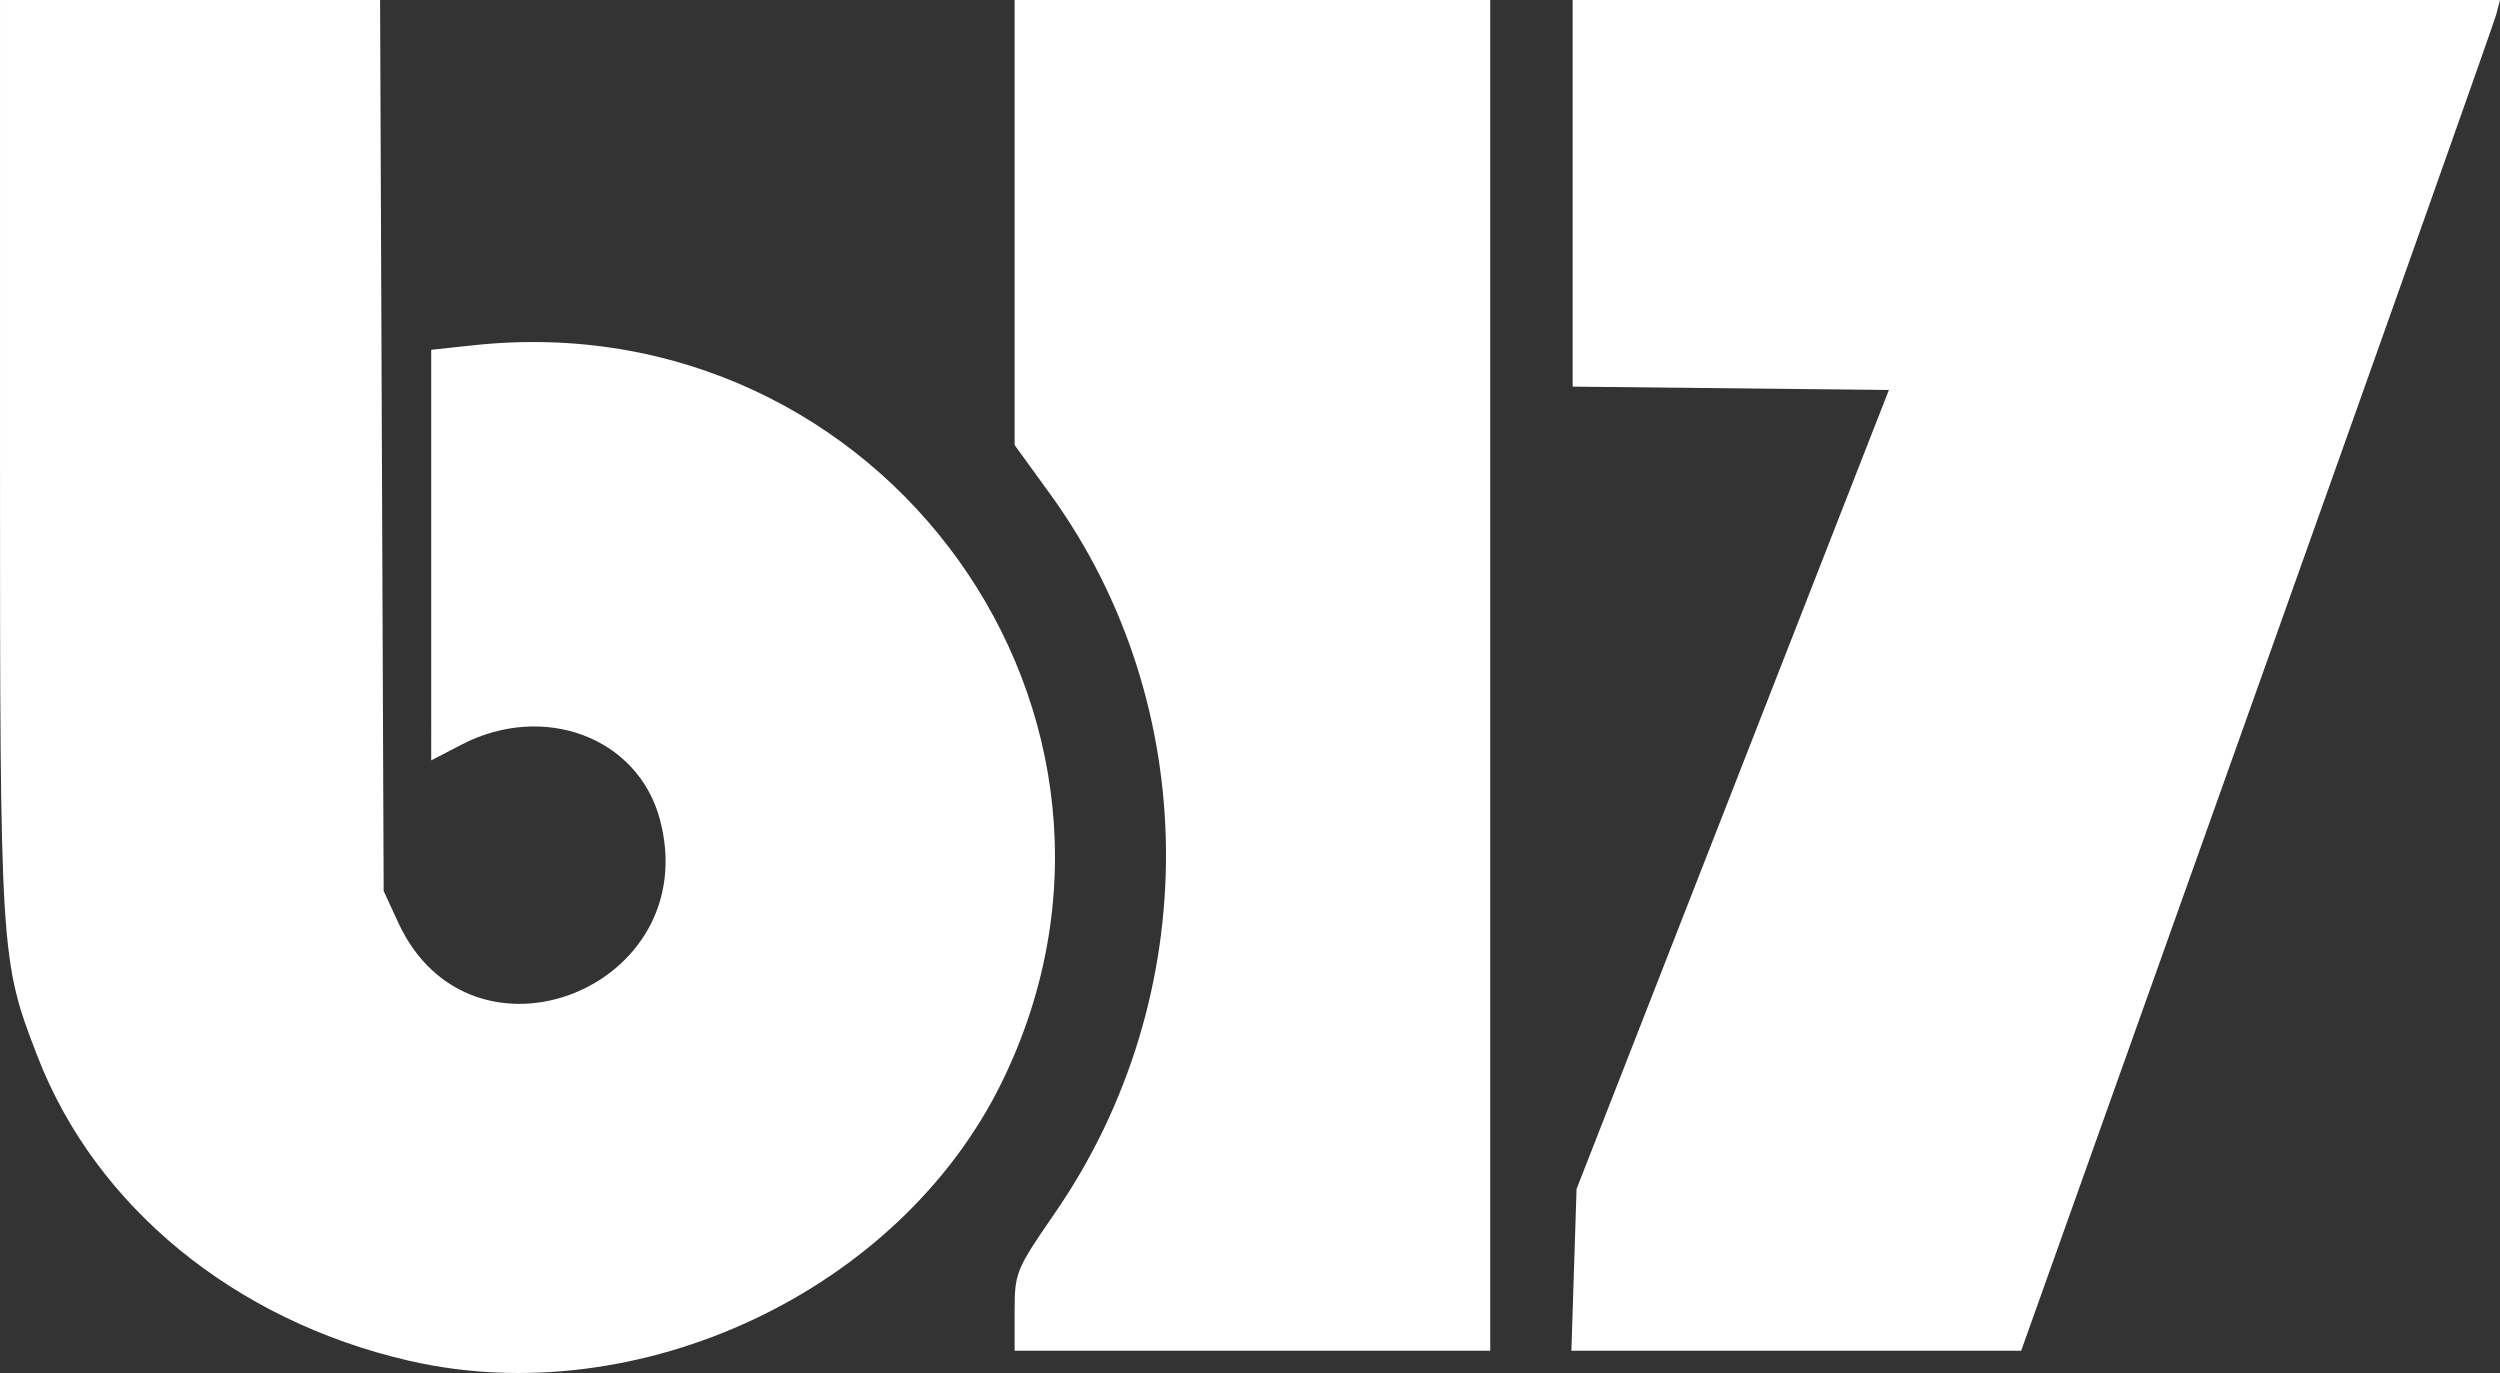 <?xml version="1.0" encoding="UTF-8" standalone="no"?>
<!-- Created with Inkscape (http://www.inkscape.org/) -->

<svg
   width="104.308mm"
   height="57.286mm"
   viewBox="0 0 394.233 216.514"
   version="1.1"
   id="svg1"
   xml:space="preserve"
   inkscape:export-filename="растровый.png"
   inkscape:export-xdpi="196"
   inkscape:export-ydpi="196"
   sodipodi:docname="ц.svg"
   xmlns:inkscape="http://www.inkscape.org/namespaces/inkscape"
   xmlns:sodipodi="http://sodipodi.sourceforge.net/DTD/sodipodi-0.dtd"
   xmlns="http://www.w3.org/2000/svg"
   xmlns:svg="http://www.w3.org/2000/svg"><rect x="0" y="0" width="394.233" height="216.514" fill="#333333" stroke="none"/><sodipodi:namedview
     id="namedview1"
     pagecolor="#ffffff"
     bordercolor="#000000"
     borderopacity="0.25"
     inkscape:showpageshadow="2"
     inkscape:pageopacity="0.0"
     inkscape:pagecheckerboard="0"
     inkscape:deskcolor="#d1d1d1"
     inkscape:document-units="mm"
     inkscape:zoom="0.4894542"
     inkscape:cx="269.68816"
     inkscape:cy="736.5347"
     inkscape:window-width="1920"
     inkscape:window-height="991"
     inkscape:window-x="-9"
     inkscape:window-y="-9"
     inkscape:window-maximized="1"
     inkscape:current-layer="layer1" /><defs
     id="defs1" /><g
     inkscape:label="Слой 1"
     inkscape:groupmode="layer"
     id="layer1"
     transform="translate(-174.148,-159.457)"><path
       style="fill:#ffffff"
       d="m 238.648,374.037 c -27.471,-6.317 -49.395,-24.264 -58.564,-47.939 -5.895,-15.222 -5.936,-15.879 -5.936,-94.599 v -72.042 h 29.968 29.968 l 0.282,70.25 0.282,70.25 2.288,4.963 c 11.496,24.937 48.428,10.336 41.253,-16.31 -3.469,-12.881 -18.309,-18.449 -31.263,-11.728 l -4.778,2.479 V 246.989 214.616 l 6.699,-0.717 c 64.569,-6.915 111.496,58.537 83.3,116.182 -16.118,32.951 -57.254,52.291 -93.498,43.956 z m 95.5,-7.83 c 4e-5,-6.042 0.211,-6.555 6.332,-15.43 23.67,-34.316 23.356,-80.214 -0.776,-113.478 l -5.556,-7.659 v -35.091 -35.091 h 37.5 37.5 v 106.5 106.5 h -37.5 -37.5 z m 88.206,-6.5 0.407,-12.75 24.625,-63 24.625,-63 -24.932,-0.267 -24.932,-0.267 v -30.483 -30.483 h 73.117 73.117 l -0.582,2.25 c -0.32,1.238 -17.308,49.163 -37.752,106.5 l -37.17,104.25 h -35.465 -35.465 z"
       id="path1" /></g></svg>
